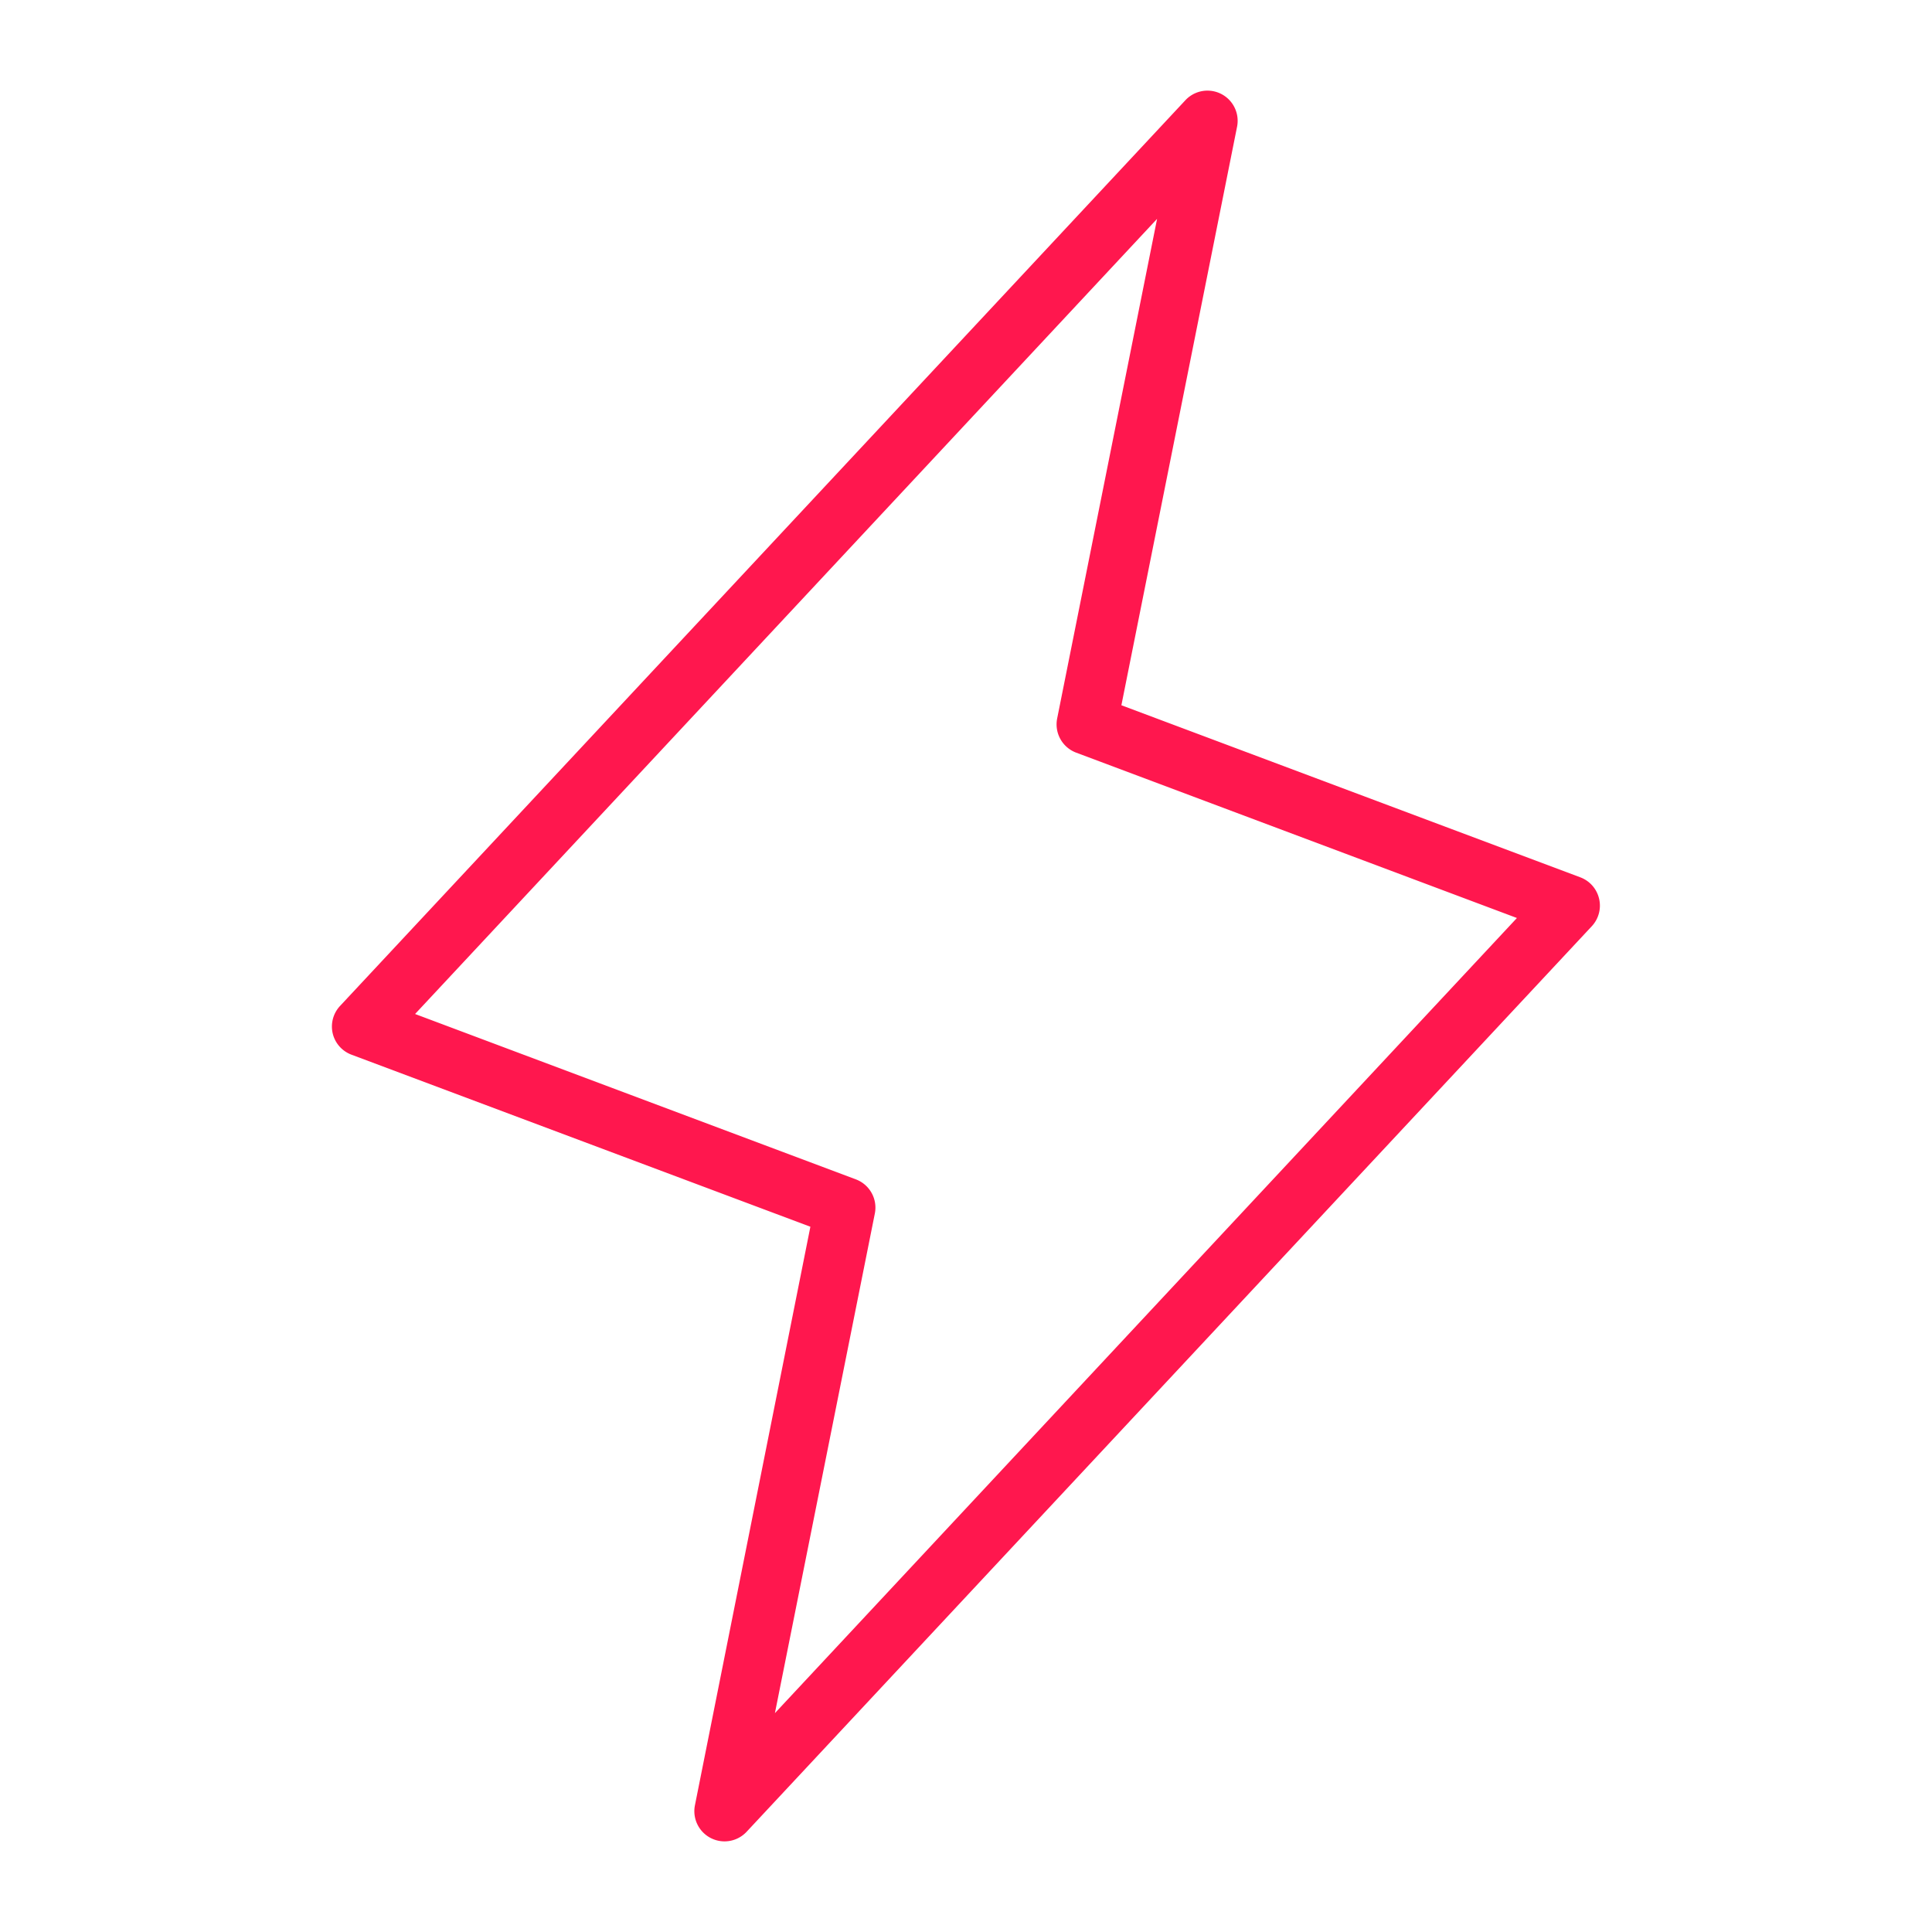 <svg xmlns="http://www.w3.org/2000/svg" width="512" height="512" viewBox="0 0 256 256"><path fill="#ff174e" d="M211.89 119.09a4 4 0 0 0-2.49-2.84l-60.81-22.8l15.33-76.67a4 4 0 0 0-6.84-3.51l-112 120a4 4 0 0 0-1 3.64a4 4 0 0 0 2.49 2.84l60.81 22.8l-15.3 76.67a4 4 0 0 0 6.84 3.51l112-120a4 4 0 0 0 .97-3.64ZM102.68 227l13.24-66.2a4 4 0 0 0-2.52-4.53L55 134.36L153.32 29l-13.24 66.2a4 4 0 0 0 2.52 4.53l58.4 21.91Z"/></svg>
